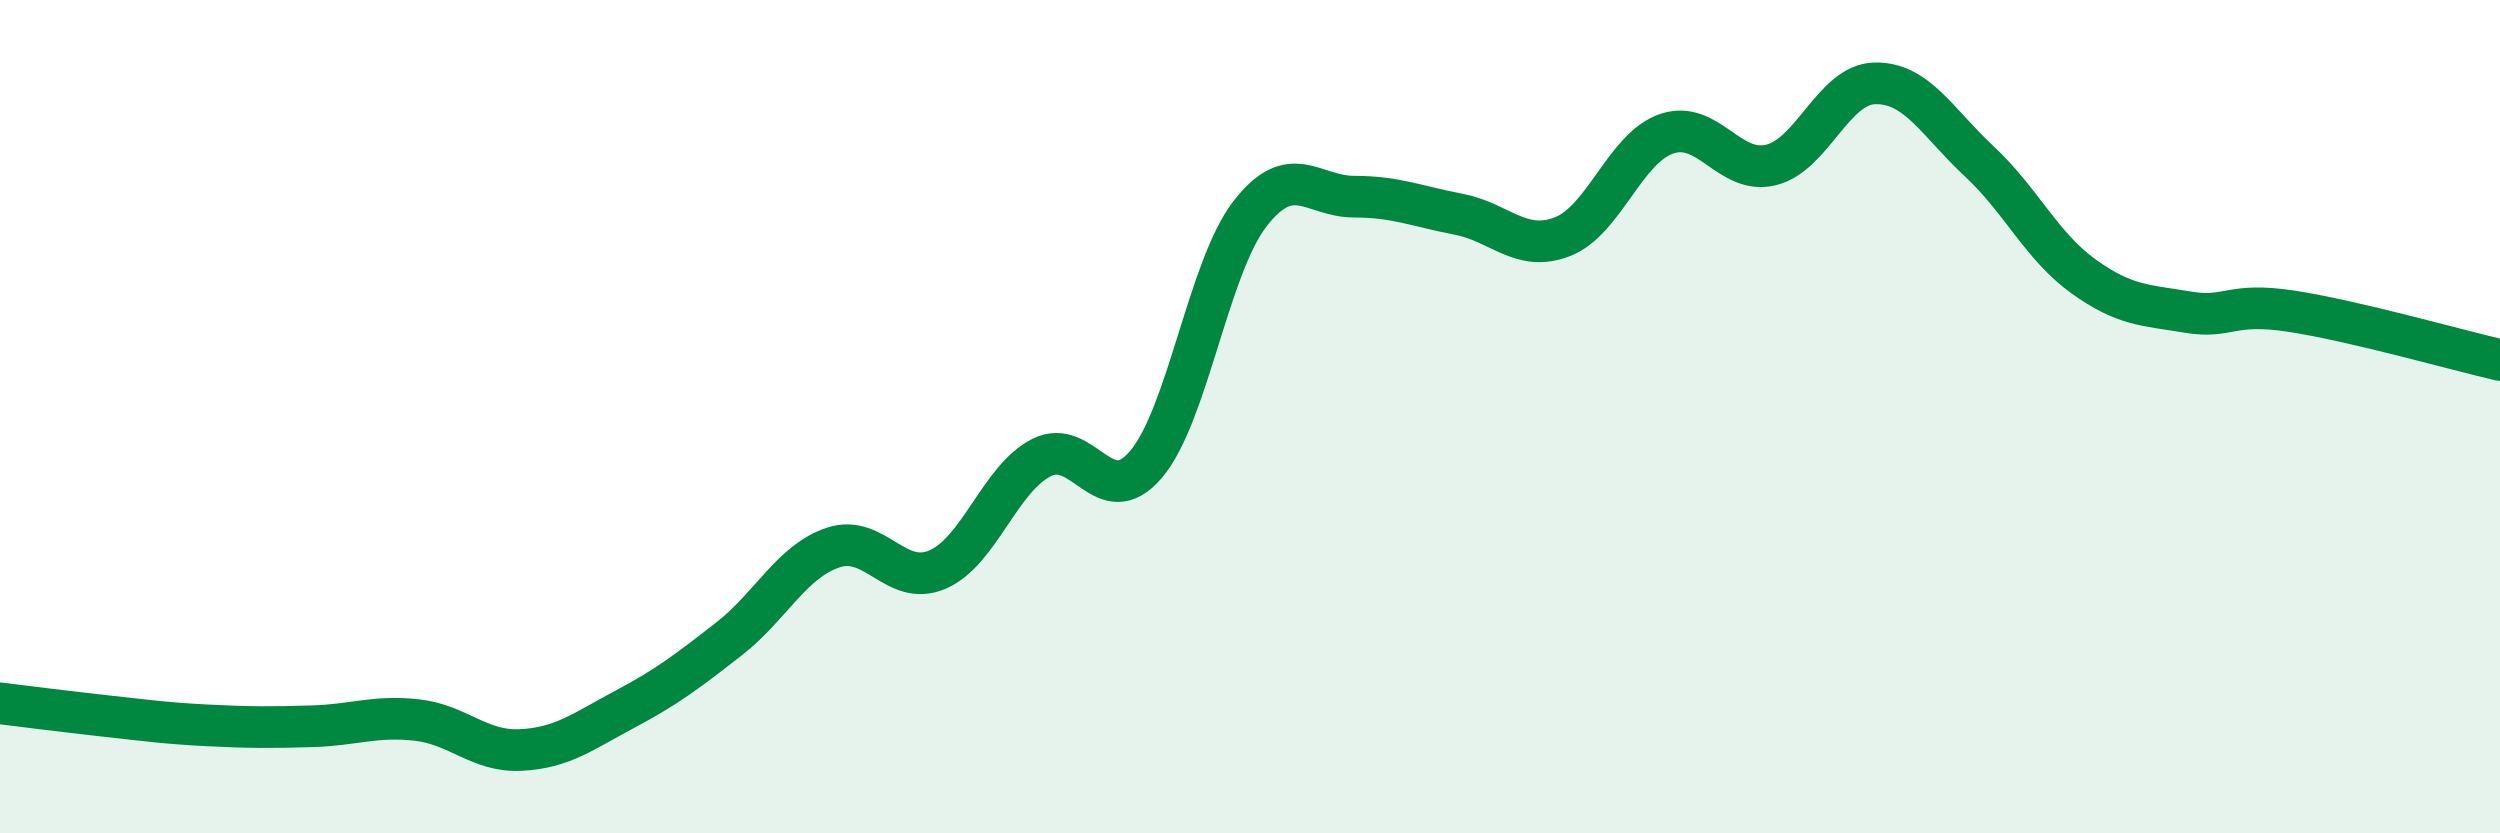 
    <svg width="60" height="20" viewBox="0 0 60 20" xmlns="http://www.w3.org/2000/svg">
      <path
        d="M 0,16.88 C 0.5,16.94 1.5,17.07 2.5,17.18 C 3.5,17.29 4,17.36 5,17.41 C 6,17.46 6.5,17.46 7.5,17.43 C 8.5,17.4 9,17.17 10,17.28 C 11,17.39 11.5,18.05 12.5,18 C 13.5,17.95 14,17.55 15,17.02 C 16,16.49 16.5,16.11 17.5,15.33 C 18.5,14.55 19,13.47 20,13.14 C 21,12.81 21.5,14.1 22.5,13.67 C 23.5,13.24 24,11.48 25,10.98 C 26,10.48 26.5,12.32 27.5,11.15 C 28.5,9.98 29,6.42 30,5.13 C 31,3.84 31.5,4.72 32.5,4.72 C 33.5,4.72 34,4.95 35,5.14 C 36,5.33 36.5,6.07 37.5,5.68 C 38.5,5.29 39,3.55 40,3.21 C 41,2.87 41.5,4.2 42.5,3.96 C 43.5,3.72 44,2.02 45,2 C 46,1.98 46.5,2.94 47.5,3.87 C 48.5,4.8 49,5.91 50,6.63 C 51,7.35 51.5,7.32 52.5,7.49 C 53.5,7.66 53.5,7.24 55,7.47 C 56.5,7.7 59,8.41 60,8.64L60 20L0 20Z"
        fill="#008740"
        opacity="0.1"
        stroke-linecap="round"
        stroke-linejoin="round"
      />
      <path
        d="M 0,16.88 C 0.5,16.94 1.5,17.07 2.5,17.18 C 3.5,17.29 4,17.36 5,17.41 C 6,17.46 6.5,17.46 7.5,17.43 C 8.5,17.4 9,17.17 10,17.28 C 11,17.39 11.5,18.05 12.5,18 C 13.5,17.95 14,17.55 15,17.02 C 16,16.49 16.5,16.11 17.5,15.33 C 18.5,14.55 19,13.47 20,13.14 C 21,12.81 21.5,14.1 22.5,13.67 C 23.5,13.24 24,11.48 25,10.98 C 26,10.48 26.5,12.32 27.5,11.15 C 28.5,9.98 29,6.42 30,5.13 C 31,3.84 31.5,4.72 32.5,4.72 C 33.5,4.72 34,4.95 35,5.14 C 36,5.33 36.5,6.07 37.5,5.68 C 38.5,5.29 39,3.55 40,3.21 C 41,2.87 41.5,4.2 42.5,3.96 C 43.5,3.72 44,2.02 45,2 C 46,1.98 46.5,2.94 47.5,3.87 C 48.5,4.8 49,5.91 50,6.63 C 51,7.35 51.5,7.32 52.5,7.49 C 53.5,7.66 53.5,7.24 55,7.47 C 56.5,7.7 59,8.41 60,8.64"
        stroke="#008740"
        stroke-width="1"
        fill="none"
        stroke-linecap="round"
        stroke-linejoin="round"
      />
    </svg>
  
